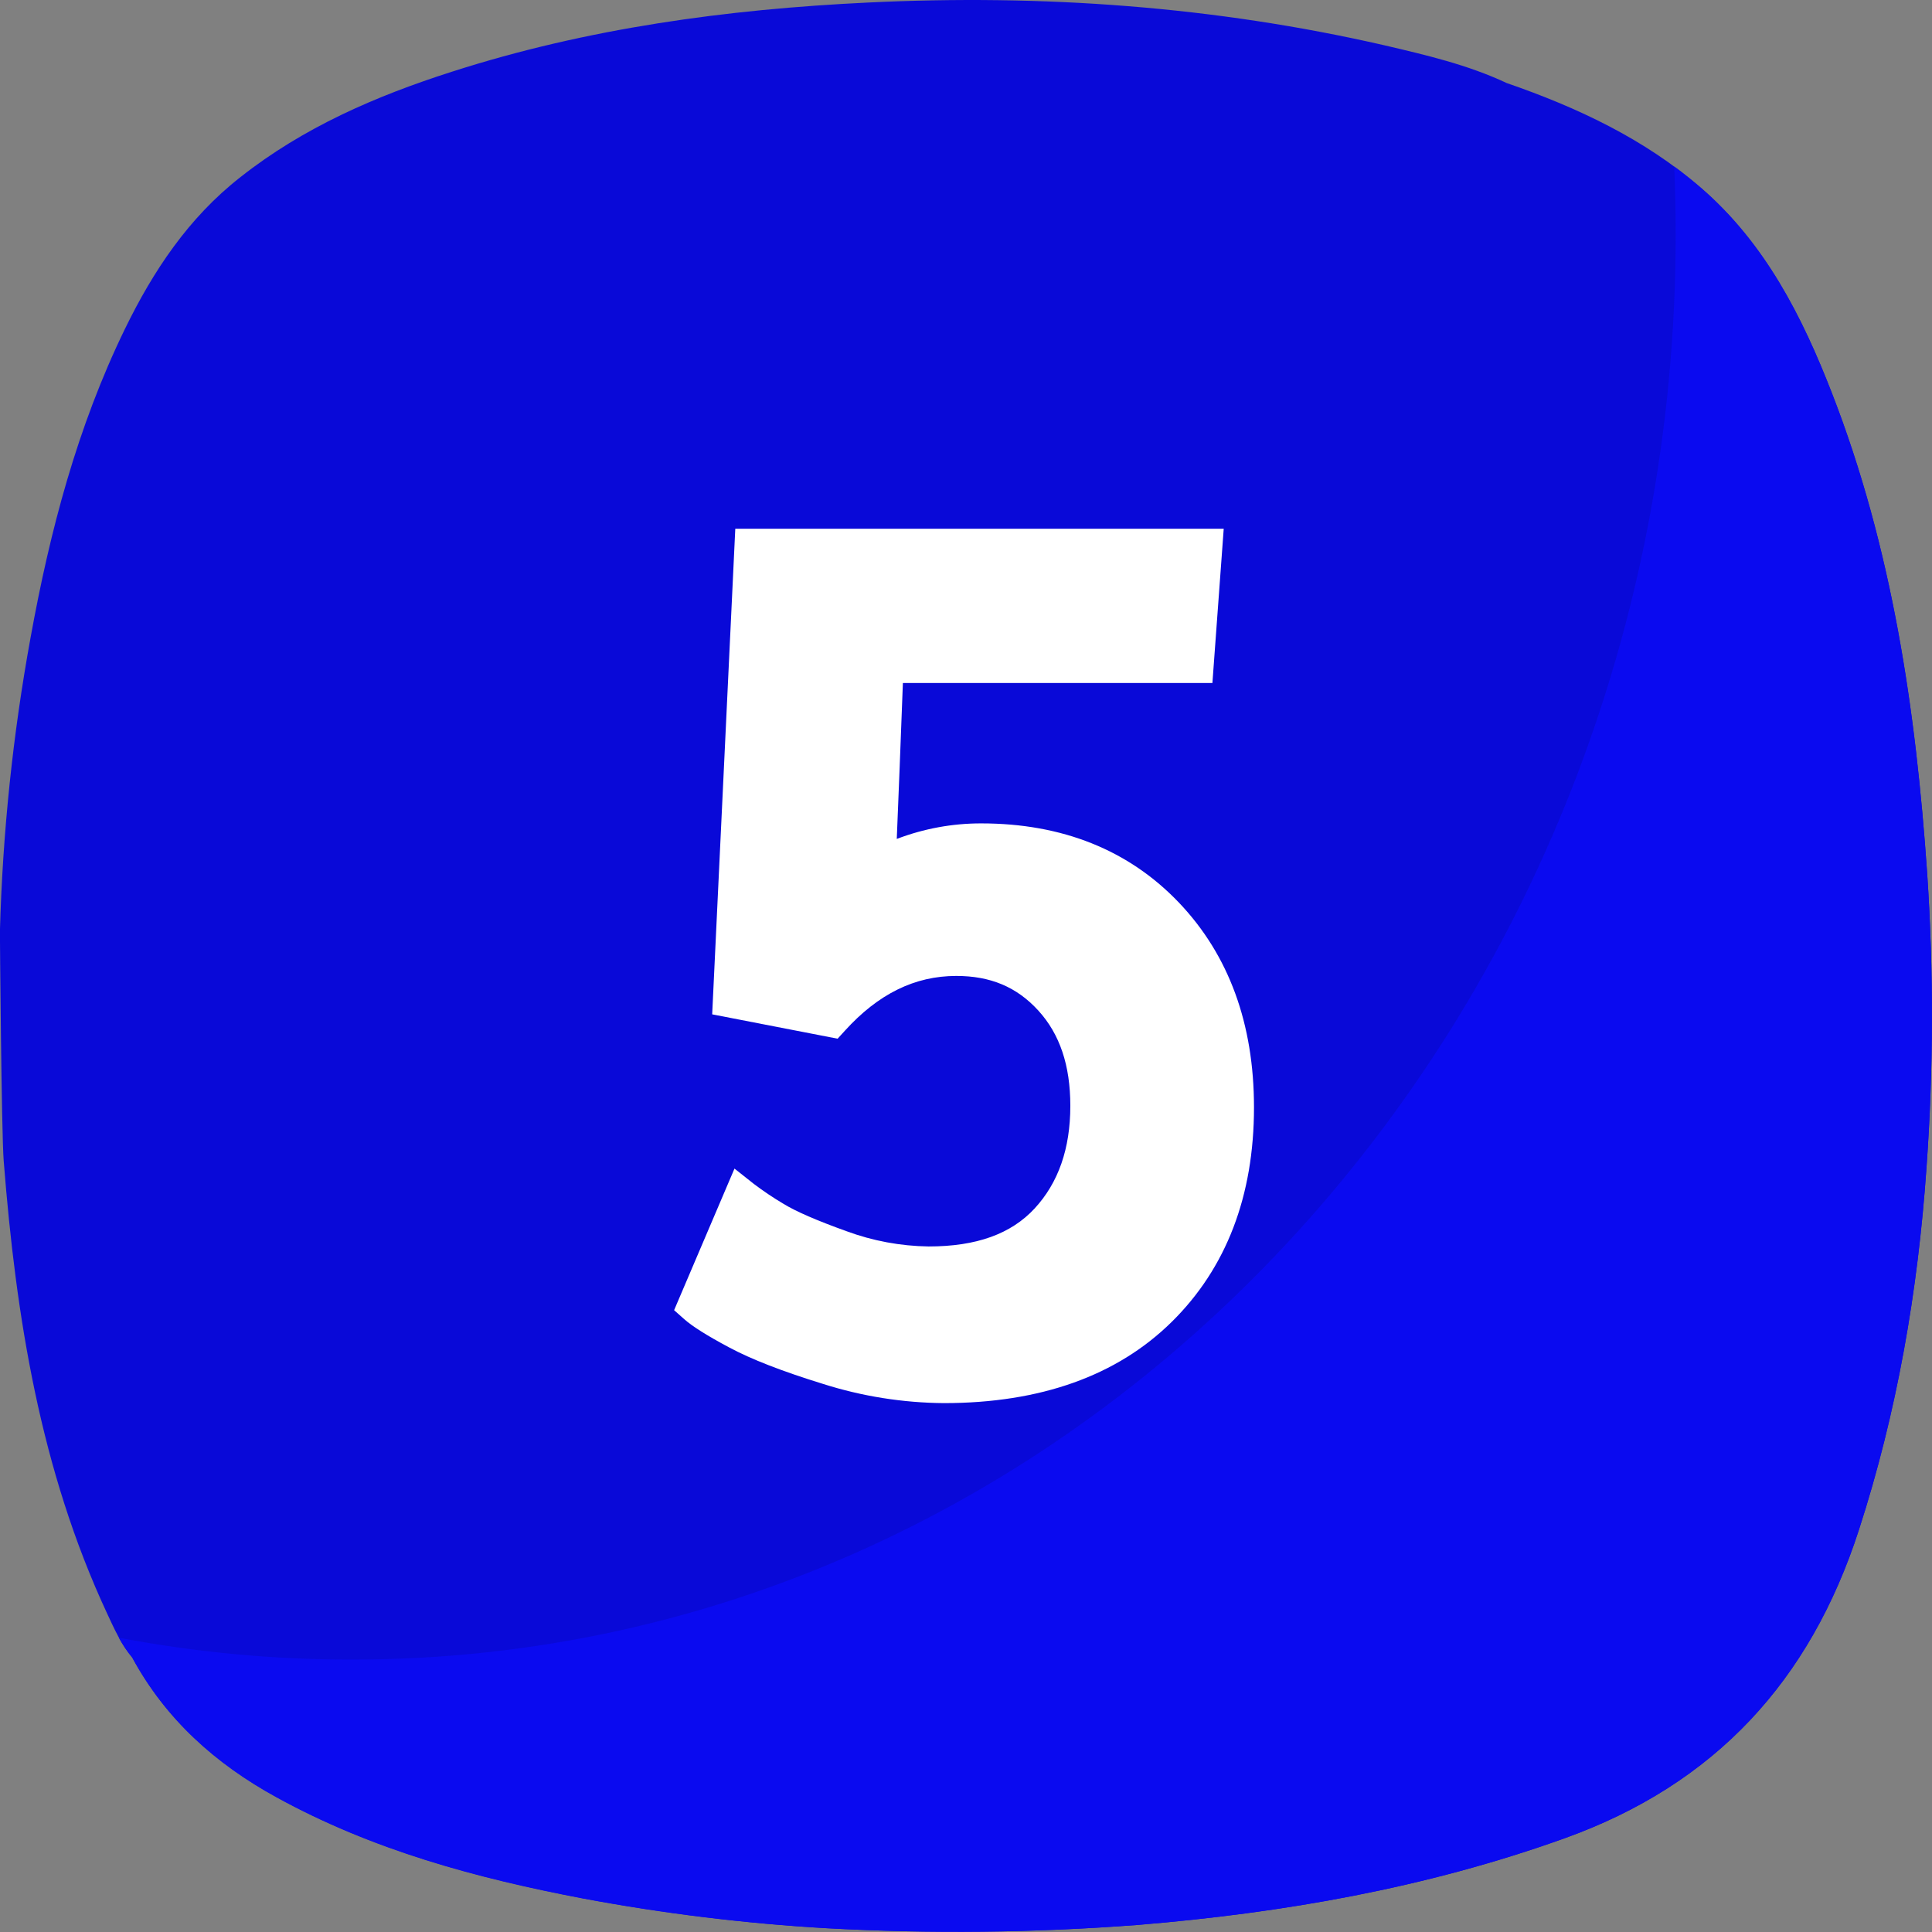 <?xml version="1.0" encoding="UTF-8"?>
<svg xmlns="http://www.w3.org/2000/svg" width="48" height="48" viewBox="0 0 48 48" fill="none">
  <rect x="0" y="0" width="48" height="48" fill="#808080" stroke="none"/>
  <path d="M47.881 21.712C47.6 17.632 47.007 13.609 45.514 9.768C44.773 7.861 43.855 6.052 42.272 4.678C40.855 3.449 39.186 2.669 37.43 2.062C36.467 1.609 35.426 1.367 34.393 1.125C30.171 0.157 25.892 -0.146 21.567 0.063C18.053 0.231 14.589 0.702 11.23 1.781C9.344 2.384 7.54 3.162 5.967 4.406C4.686 5.409 3.807 6.728 3.103 8.174C1.92 10.606 1.239 13.194 0.759 15.844C0.319 18.253 0.065 20.693 -0.002 23.142C-0.002 23.247 0.036 28.134 0.092 28.842C0.396 32.717 1.001 36.521 2.661 40.086C2.838 40.467 3.011 40.853 3.286 41.179C4.116 42.711 5.355 43.819 6.867 44.647C9.252 45.96 11.836 46.659 14.49 47.165C16.488 47.54 18.508 47.788 20.538 47.906C23.115 48.047 25.698 48.02 28.271 47.824C31.888 47.525 35.43 46.906 38.865 45.674C42.615 44.329 44.972 41.754 46.183 38.012C47.133 35.079 47.65 32.077 47.863 29.012C48.037 26.582 48.043 24.143 47.881 21.712Z" fill="#0909D8"></path>
  <path d="M47.881 21.712C47.6 17.633 47.007 13.609 45.514 9.768C44.773 7.861 43.855 6.052 42.272 4.678C42.051 4.487 41.826 4.306 41.595 4.136C41.62 4.691 41.632 5.25 41.632 5.812C41.632 25.374 26.913 41.232 8.751 41.232C6.805 41.234 4.864 41.052 2.952 40.688C3.047 40.864 3.158 41.03 3.285 41.183C4.115 42.715 5.354 43.823 6.866 44.652C9.251 45.965 11.835 46.664 14.489 47.169C16.488 47.543 18.508 47.789 20.538 47.906C23.115 48.047 25.698 48.02 28.271 47.824C31.888 47.525 35.43 46.906 38.865 45.674C42.615 44.329 44.972 41.754 46.183 38.012C47.133 35.079 47.65 32.078 47.863 29.012C48.037 26.582 48.043 24.143 47.881 21.712Z" fill="#0A0AF0"></path>
  <path d="M23.45 34.86C22.43 34.852 21.417 34.691 20.445 34.382C19.423 34.066 18.664 33.77 18.115 33.476C17.565 33.183 17.201 32.953 16.999 32.774L16.748 32.551L18.248 29.033L18.729 29.414C18.964 29.591 19.208 29.756 19.461 29.906C19.773 30.099 20.305 30.328 21.029 30.588C21.683 30.83 22.374 30.958 23.071 30.968C24.256 30.968 25.118 30.659 25.706 30.023C26.293 29.386 26.592 28.542 26.592 27.474C26.592 26.471 26.332 25.693 25.795 25.105C25.257 24.517 24.603 24.247 23.759 24.247C22.728 24.247 21.82 24.693 20.988 25.611L20.81 25.806L17.694 25.201L18.268 13.136H30.403L30.122 16.969H22.432C22.42 17.325 22.396 17.948 22.352 19.055C22.32 19.85 22.297 20.434 22.28 20.843C22.95 20.587 23.661 20.456 24.378 20.457C26.394 20.457 28.047 21.121 29.291 22.426C30.534 23.731 31.155 25.44 31.155 27.513C31.155 29.712 30.467 31.506 29.111 32.842C27.756 34.178 25.853 34.86 23.45 34.86Z" fill="white"></path>
  <path d="M24.378 20.93C23.47 20.929 22.576 21.157 21.778 21.59C21.788 21.412 21.823 20.562 21.884 19.04C21.945 17.517 21.977 16.672 21.978 16.504H29.689L29.899 13.609H18.715L18.186 24.822L20.645 25.299C21.563 24.287 22.603 23.782 23.764 23.782C24.738 23.782 25.532 24.12 26.145 24.794C26.759 25.468 27.066 26.363 27.066 27.478C27.066 28.658 26.729 29.613 26.054 30.344C25.38 31.075 24.387 31.44 23.076 31.44C22.323 31.431 21.578 31.293 20.873 31.031C20.109 30.759 19.556 30.518 19.214 30.307C18.945 30.146 18.684 29.97 18.434 29.78L17.309 32.422C17.478 32.571 17.82 32.784 18.335 33.062C18.85 33.339 19.6 33.63 20.585 33.933C21.512 34.228 22.478 34.382 23.451 34.389C25.736 34.389 27.514 33.764 28.783 32.514C30.053 31.264 30.687 29.599 30.687 27.519C30.687 25.561 30.109 23.973 28.952 22.756C27.795 21.538 26.27 20.93 24.378 20.93Z" fill="white"></path>
</svg>
